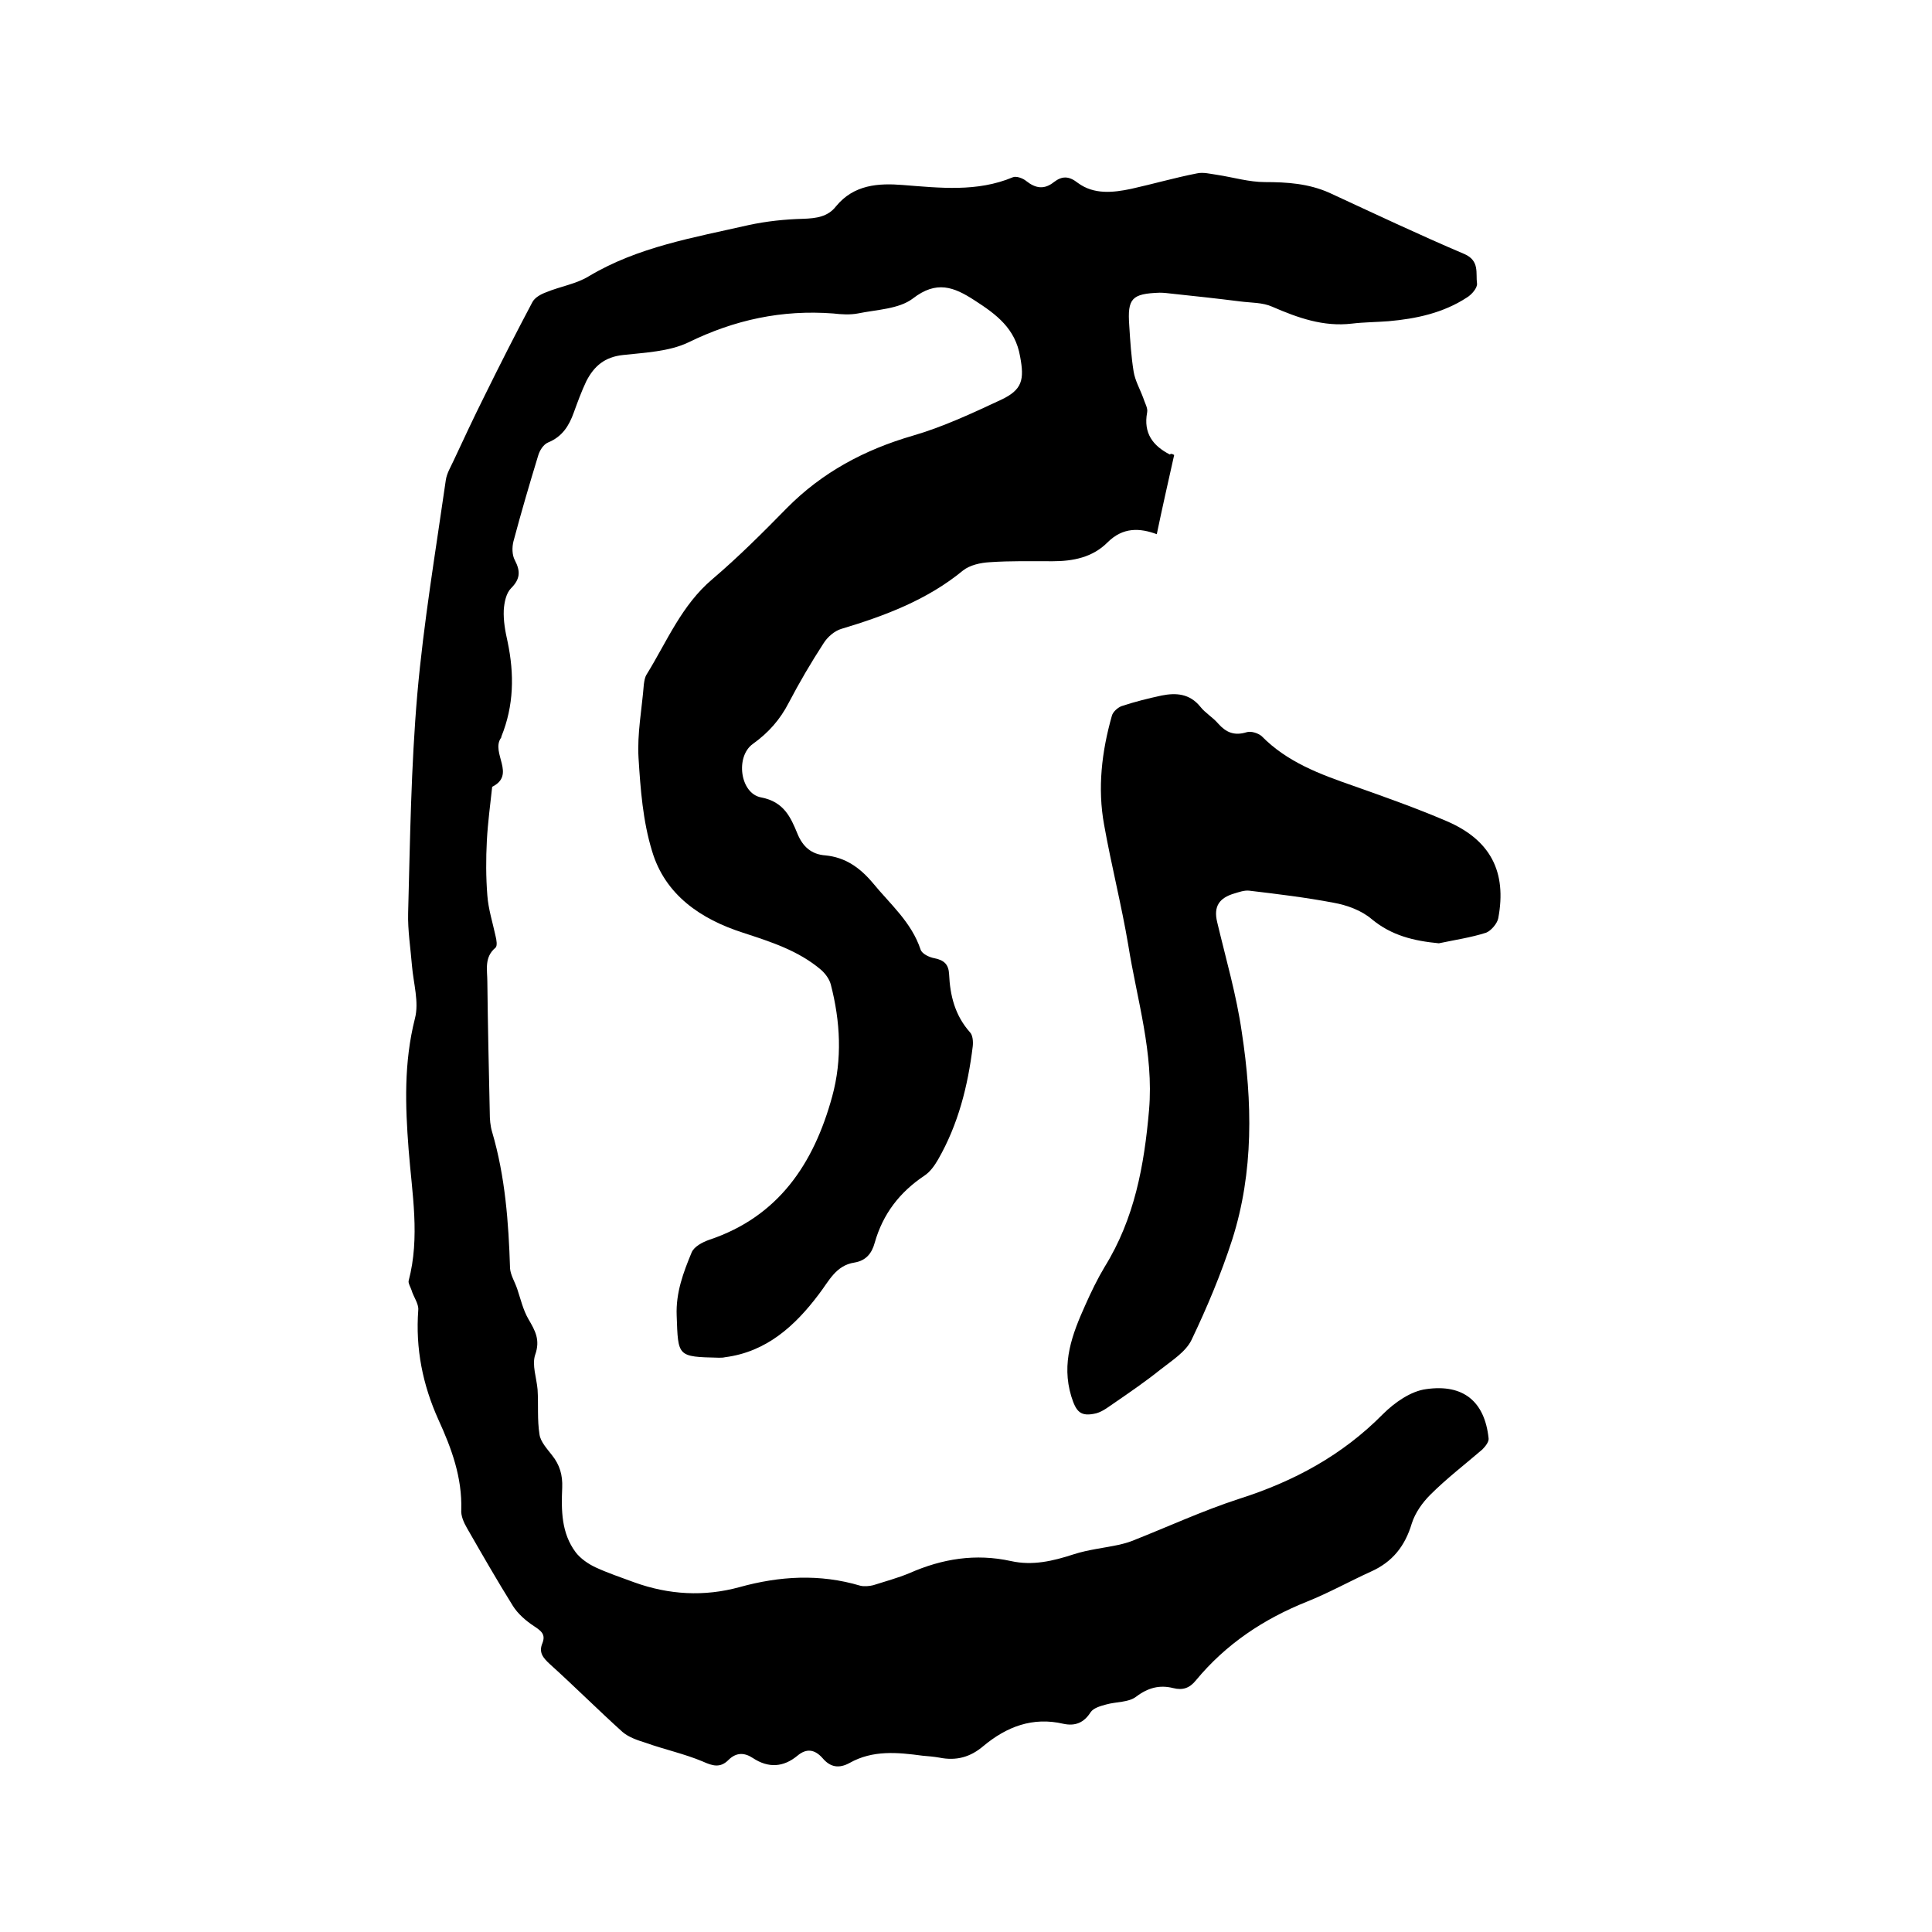 <svg enable-background="new 0 0 400 400" viewBox="0 0 400 400" xmlns="http://www.w3.org/2000/svg"><path d="m243.1 94.2c-1.3 5.8-2.5 11.1-3.6 16.4-3.5-1.3-7-1.5-10.2 1.7-3.1 3.1-7.1 3.9-11.4 3.9s-8.7-.1-13 .2c-1.9.1-4.1.6-5.5 1.7-7.4 6.1-16.2 9.4-25.2 12.1-1.4.4-2.9 1.7-3.7 3-2.6 4-5 8.1-7.2 12.3-1.8 3.5-4.2 6.2-7.4 8.5-3.7 2.6-2.7 10.3 1.7 11.1 4.7.9 6.1 4.1 7.5 7.5 1.1 2.7 2.9 4.3 5.8 4.5 4.1.4 7.1 2.5 9.8 5.7 3.6 4.4 8 8.1 9.9 13.8.3.9 1.8 1.6 2.9 1.8 2 .4 2.9 1.3 3 3.3.2 4.4 1.2 8.5 4.3 12 .6.6.7 1.9.6 2.9-1 8.2-3 16.2-7.2 23.5-.7 1.2-1.6 2.5-2.8 3.3-5.1 3.4-8.6 7.9-10.3 13.9-.6 2.2-1.8 3.7-4.2 4.1-3.9.6-5.3 3.9-7.4 6.6-4.9 6.5-10.8 11.9-19.4 13-.4.1-.8.1-1.3.1-8.6-.2-8.4-.2-8.7-8.7-.2-4.8 1.4-9 3.1-13.1.5-1.2 2.2-2.1 3.6-2.6 14.4-4.8 21.7-15.8 25.5-29.7 2.1-7.7 1.7-15.5-.3-23.2-.3-1.1-1.1-2.2-2-3-4.7-4-10.4-5.8-16.2-7.7-8.7-2.8-16.1-7.8-18.8-16.9-1.9-6.2-2.4-12.8-2.8-19.3-.3-5 .7-10.1 1.1-15.2.1-.7.2-1.5.6-2.1 4.2-6.8 7.2-14.3 13.6-19.7 5.4-4.6 10.4-9.6 15.4-14.7 7.3-7.4 16.1-12.1 26.1-15 6.2-1.8 12.2-4.6 18.2-7.4 4.5-2.1 4.9-4.2 4-9-1-5.8-4.9-8.7-9.4-11.6-4.3-2.8-7.9-4.2-12.8-.4-2.9 2.2-7.5 2.3-11.4 3.1-1.6.3-3.4.2-5.1 0-10.6-.8-20.4 1.3-30 6-4 1.9-9 2.1-13.5 2.6-3.8.4-6 2.3-7.6 5.4-1 2.1-1.8 4.3-2.6 6.5-1 2.8-2.4 5-5.3 6.2-1 .4-1.8 1.7-2.1 2.8-1.8 5.9-3.5 11.7-5.1 17.7-.3 1.2-.3 2.8.3 3.9 1.2 2.3 1.1 3.9-.8 5.8-1 1-1.4 2.9-1.5 4.5-.1 2.2.3 4.4.8 6.6 1.4 6.7 1.3 13.2-1.3 19.6 0 .1 0 .2-.1.3-2.1 3.1 3.2 7.6-1.8 10.1-.4 3.7-.9 7.4-1.1 11.1-.2 3.8-.2 7.6.1 11.4.2 2.8 1.1 5.6 1.7 8.4.2.8.4 2 0 2.4-2.4 2-1.7 4.6-1.7 7.1.1 9 .3 18 .5 27 0 1.4.1 2.8.5 4.1 2.7 9.2 3.4 18.7 3.7 28.2.1 1.4 1 2.8 1.5 4.3.7 2.1 1.2 4.3 2.3 6.2 1.4 2.4 2.5 4.3 1.4 7.4-.7 2.1.3 4.8.5 7.2.2 3.1-.1 6.2.4 9.3.2 1.5 1.6 3 2.6 4.3 1.6 2 2.2 4.1 2.1 6.7-.2 4.7-.2 9.4 2.8 13.4 1 1.3 2.6 2.4 4.1 3.1 2.6 1.2 5.3 2.1 8 3.1 7.2 2.6 14.5 3 21.8 1 8.3-2.3 16.6-2.8 25-.3.8.2 1.9.1 2.7-.1 2.5-.8 5.1-1.5 7.5-2.5 6.8-3 13.7-4.1 21-2.5 4.5 1 8.7 0 13-1.4 3.1-1 6.3-1.3 9.5-2 .8-.2 1.6-.4 2.4-.7 7.4-2.9 14.7-6.3 22.4-8.8 11.3-3.6 21.3-9 29.7-17.5 2.4-2.4 5.8-4.8 9-5.2 7.7-1.1 12.1 2.6 12.9 10.2.1.7-.7 1.7-1.3 2.3-3.6 3.1-7.4 6-10.8 9.4-1.6 1.6-3.1 3.7-3.8 5.9-1.4 4.7-4 8-8.5 10-4.4 2-8.7 4.4-13.2 6.2-9 3.6-16.8 8.8-23 16.3-1.3 1.6-2.7 2.1-4.7 1.6-2.8-.7-5.2-.1-7.7 1.8-1.6 1.2-4.1 1-6.2 1.6-1.1.3-2.6.7-3.2 1.6-1.4 2.2-3.2 2.9-5.6 2.4-6.4-1.5-11.8.6-16.6 4.6-2.7 2.3-5.6 3.1-9.1 2.4-1.1-.2-2.3-.3-3.5-.4-5.2-.7-10.3-1.2-15.1 1.5-2.2 1.2-4 .9-5.6-1-1.6-1.8-3.3-2.1-5.2-.5-2.9 2.4-6 2.6-9.2.5-1.8-1.2-3.5-1.2-5.1.4-1.7 1.7-3.3 1.2-5.3.3-3.8-1.6-8-2.5-11.9-3.9-1.6-.5-3.4-1.1-4.7-2.2-5.1-4.6-10-9.5-15.1-14.1-1.4-1.3-2.3-2.4-1.5-4.3.7-1.8-.2-2.5-1.7-3.5-1.7-1.1-3.4-2.6-4.4-4.2-3.3-5.3-6.4-10.7-9.5-16.1-.7-1.2-1.3-2.6-1.2-3.8.2-6.7-2-12.7-4.7-18.6-3.3-7.3-4.8-14.8-4.2-22.8.1-1.3-1-2.7-1.4-4.1-.2-.6-.7-1.4-.6-1.9 2.4-9.1.7-18.1 0-27.2s-1-18 1.3-27.1c.9-3.4-.3-7.3-.6-10.9-.3-3.7-.9-7.4-.8-11 .4-15.1.6-30.3 1.9-45.3 1.3-14.8 3.8-29.6 5.9-44.3.2-1.4 1-2.7 1.6-4 2.1-4.5 4.2-9 6.4-13.4 3.2-6.5 6.5-13 9.9-19.4.5-1 1.8-1.7 2.9-2.1 2.9-1.2 6.2-1.7 8.8-3.3 10.2-6.1 21.7-8 33.1-10.6 3.7-.8 7.5-1.2 11.3-1.3 2.7-.1 5.1-.4 6.8-2.6 3.7-4.5 8.8-4.8 13.8-4.4 7.7.6 15.4 1.5 22.8-1.6.7-.3 2.1.2 2.8.8 1.9 1.5 3.7 1.8 5.7.2 1.7-1.3 3.1-1.3 5 .2 3.3 2.4 7.2 2 11 1.2 4.5-1 9-2.3 13.6-3.2 1.3-.3 2.8.1 4.2.3 3.3.5 6.6 1.5 9.9 1.5 4.6 0 9 .3 13.3 2.2 9.3 4.3 18.6 8.7 28 12.7 3.2 1.4 2.3 4 2.6 6.1.1.9-1.1 2.3-2.1 2.9-4.9 3.2-10.5 4.4-16.2 4.9-2.5.2-5.1.2-7.6.5-5.9.7-11.2-1.2-16.5-3.5-2-.9-4.4-.8-6.7-1.1-4.7-.6-9.4-1.1-14.1-1.6-.8-.1-1.7-.2-2.5-.2-5.8.2-6.7 1.2-6.3 6.8.2 3.2.4 6.4.9 9.5.3 1.9 1.3 3.6 2 5.5.3 1 1 2.1.8 3-.8 4.3 1.2 6.9 4.7 8.7.3-.3.7 0 .9.1z"/><path d="m297.9 195.3c-5.2-.5-9.8-1.6-13.9-5-2.1-1.8-5.1-2.9-7.9-3.4-5.8-1.1-11.6-1.8-17.5-2.5-1-.1-2.1.3-3.1.6-3 .9-4.3 2.6-3.5 5.9 1.8 7.6 4 15.1 5.1 22.8 2.2 14.4 2.5 28.9-2 43-2.3 7.1-5.2 14-8.4 20.7-1.2 2.5-4.1 4.3-6.5 6.2-3 2.4-6.2 4.6-9.4 6.8-1.2.8-2.4 1.8-3.8 2.2-3.3.8-4.2-.3-5.2-3.5-2.1-6.9.2-12.9 2.9-18.9 1.2-2.7 2.5-5.4 4-7.9 6.2-10 8.2-21 9.2-32.5 1-11.8-2.5-22.8-4.3-34.1-1.4-8.3-3.5-16.5-5-24.9-1.4-7.6-.5-15.2 1.6-22.6.2-.8 1.2-1.7 2-2 2.7-.9 5.5-1.6 8.3-2.2 3-.6 5.8-.4 8 2.3 1 1.3 2.6 2.2 3.7 3.5 1.6 1.8 3.3 2.6 5.9 1.8.9-.3 2.4.2 3.1.8 5.3 5.4 12.1 7.9 19 10.3 6.5 2.3 13 4.6 19.3 7.3 9.1 3.9 12.5 10.5 10.7 20.1-.2 1.1-1.5 2.6-2.5 3-3.1 1-6.5 1.5-9.8 2.2z"/></svg>